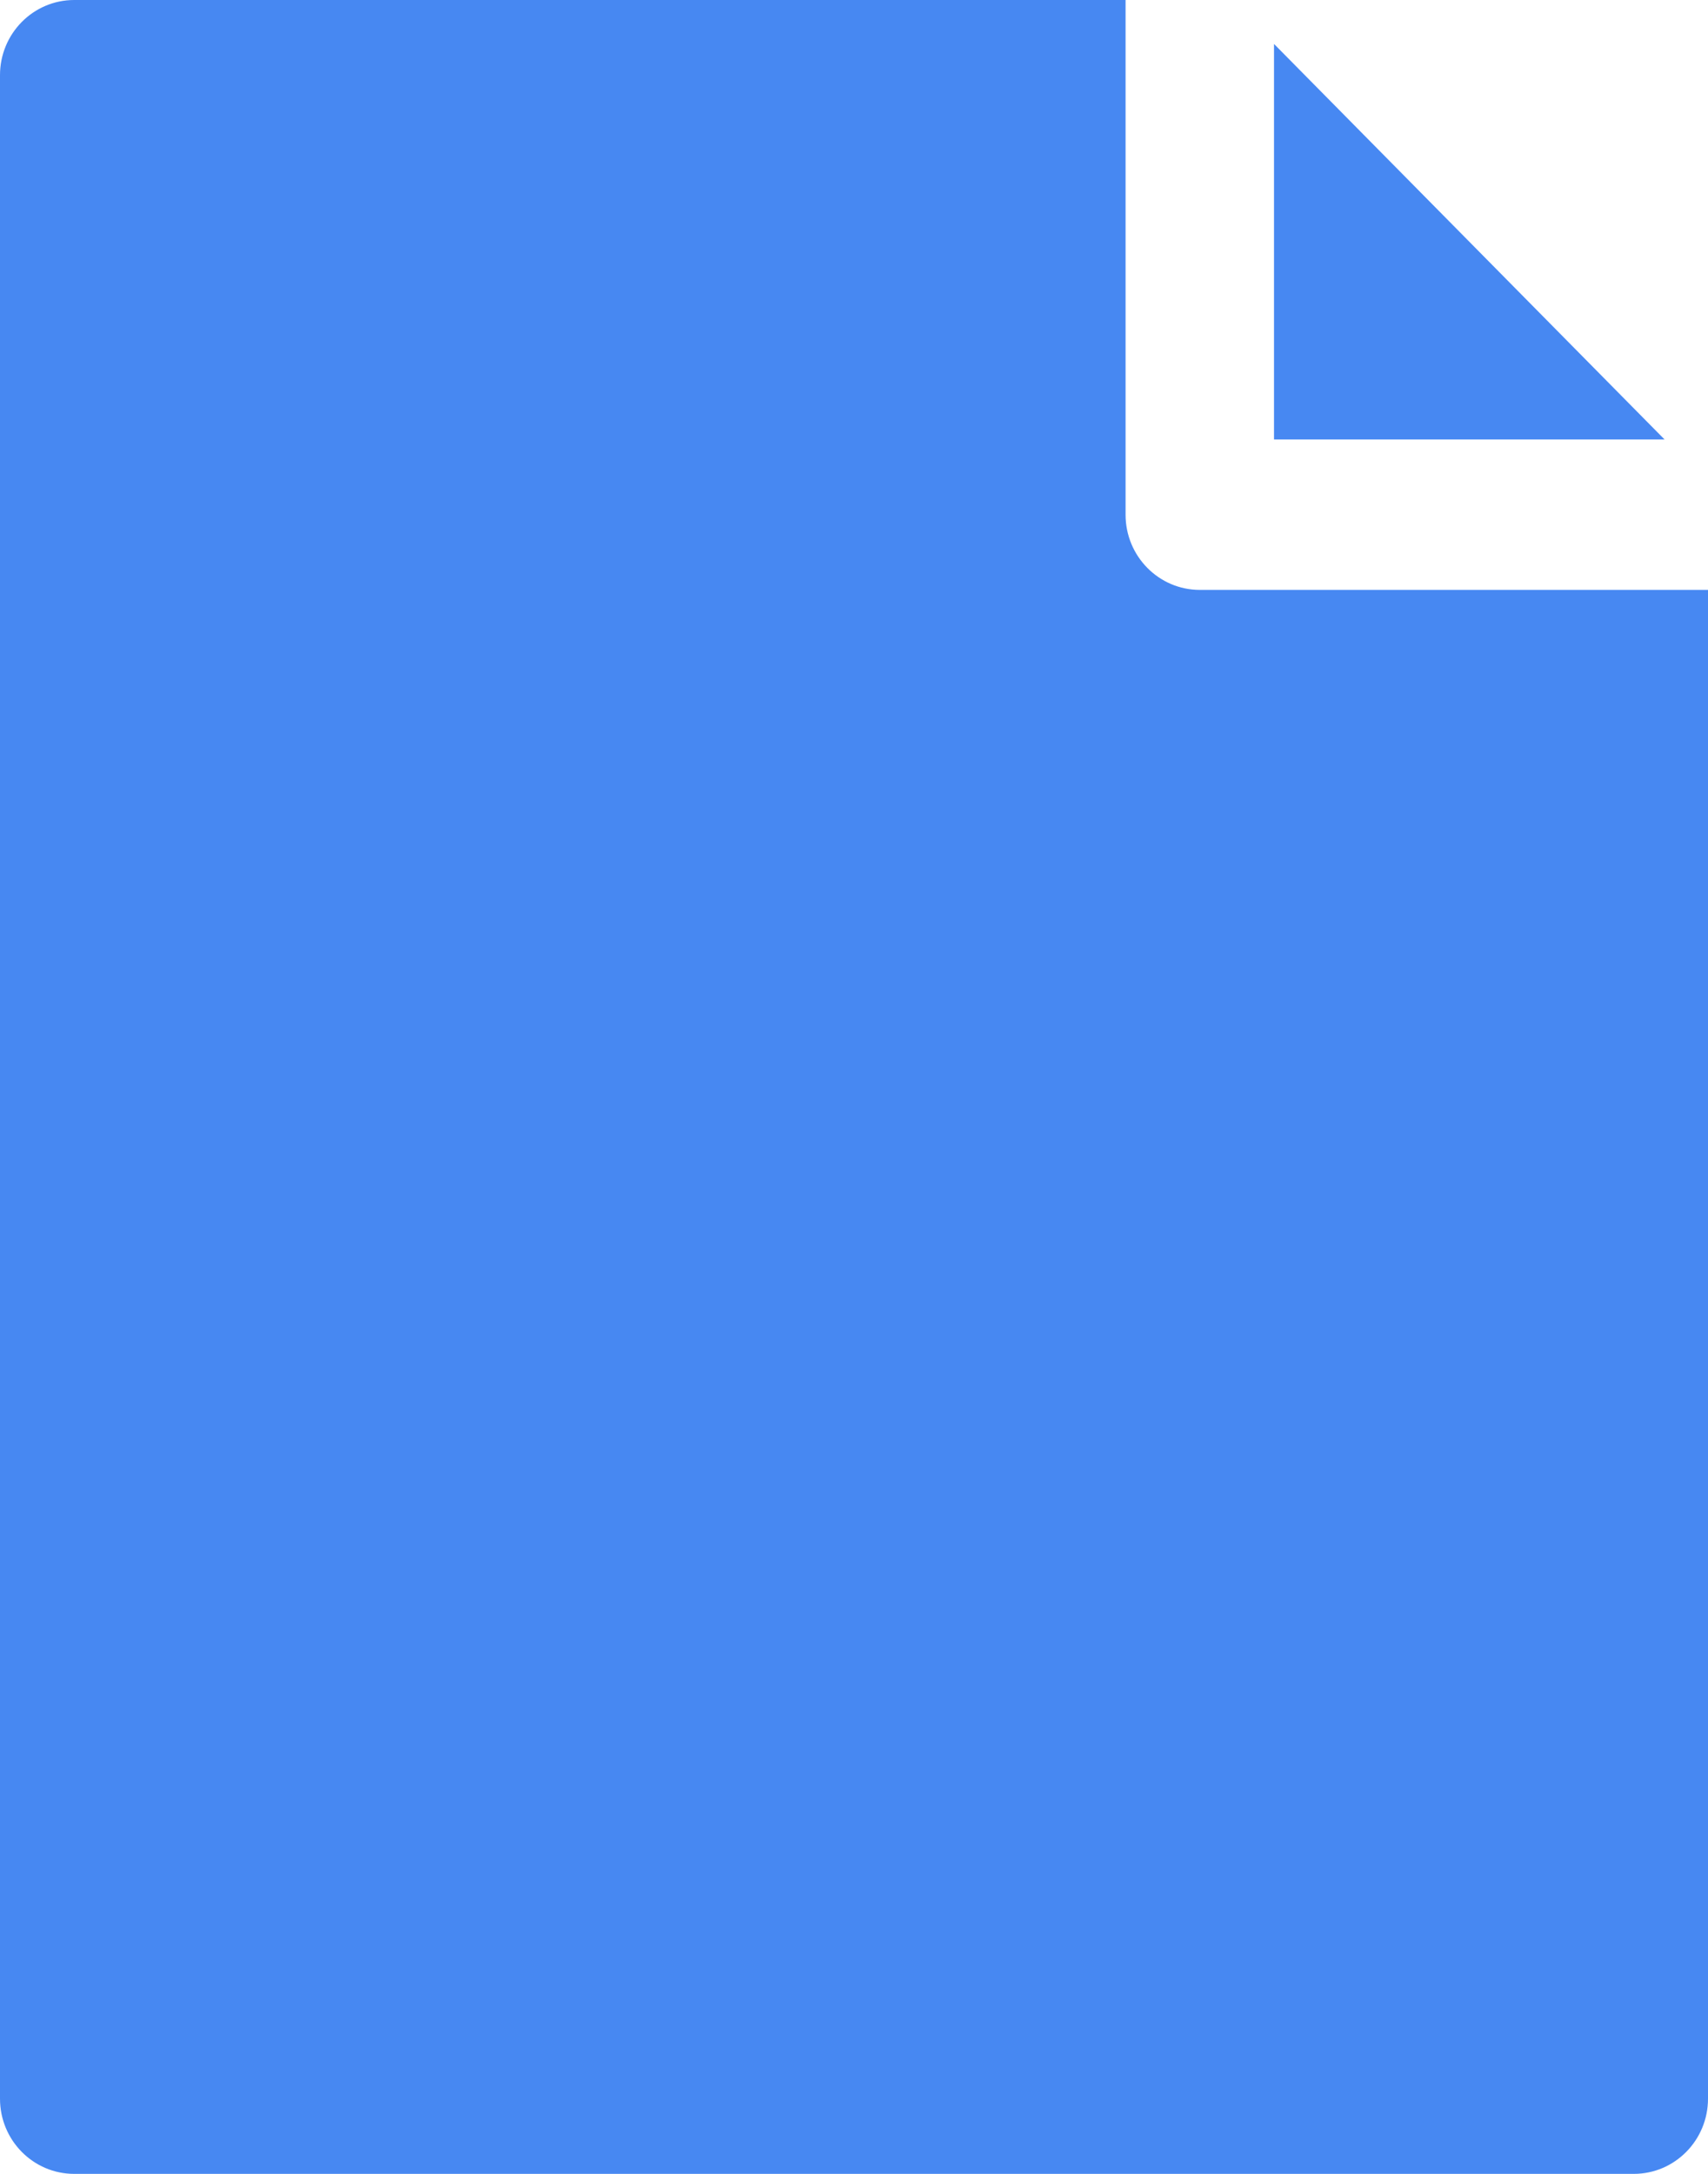 <?xml version="1.0" encoding="UTF-8"?> <svg xmlns="http://www.w3.org/2000/svg" width="22" height="28" viewBox="0 0 22 28" fill="none"> <path d="M21.441 5.661L16.41 0.566V5.661H21.441Z" fill="#4788F2"></path> <path d="M14.498 6.63V0H0.956C0.428 0 0 0.433 0 0.968V27.032C0 27.567 0.428 28 0.956 28H21.044C21.572 28 22 27.567 22 27.032V7.598H15.454C14.926 7.598 14.498 7.164 14.498 6.63Z" fill="#4788F2"></path> </svg> 